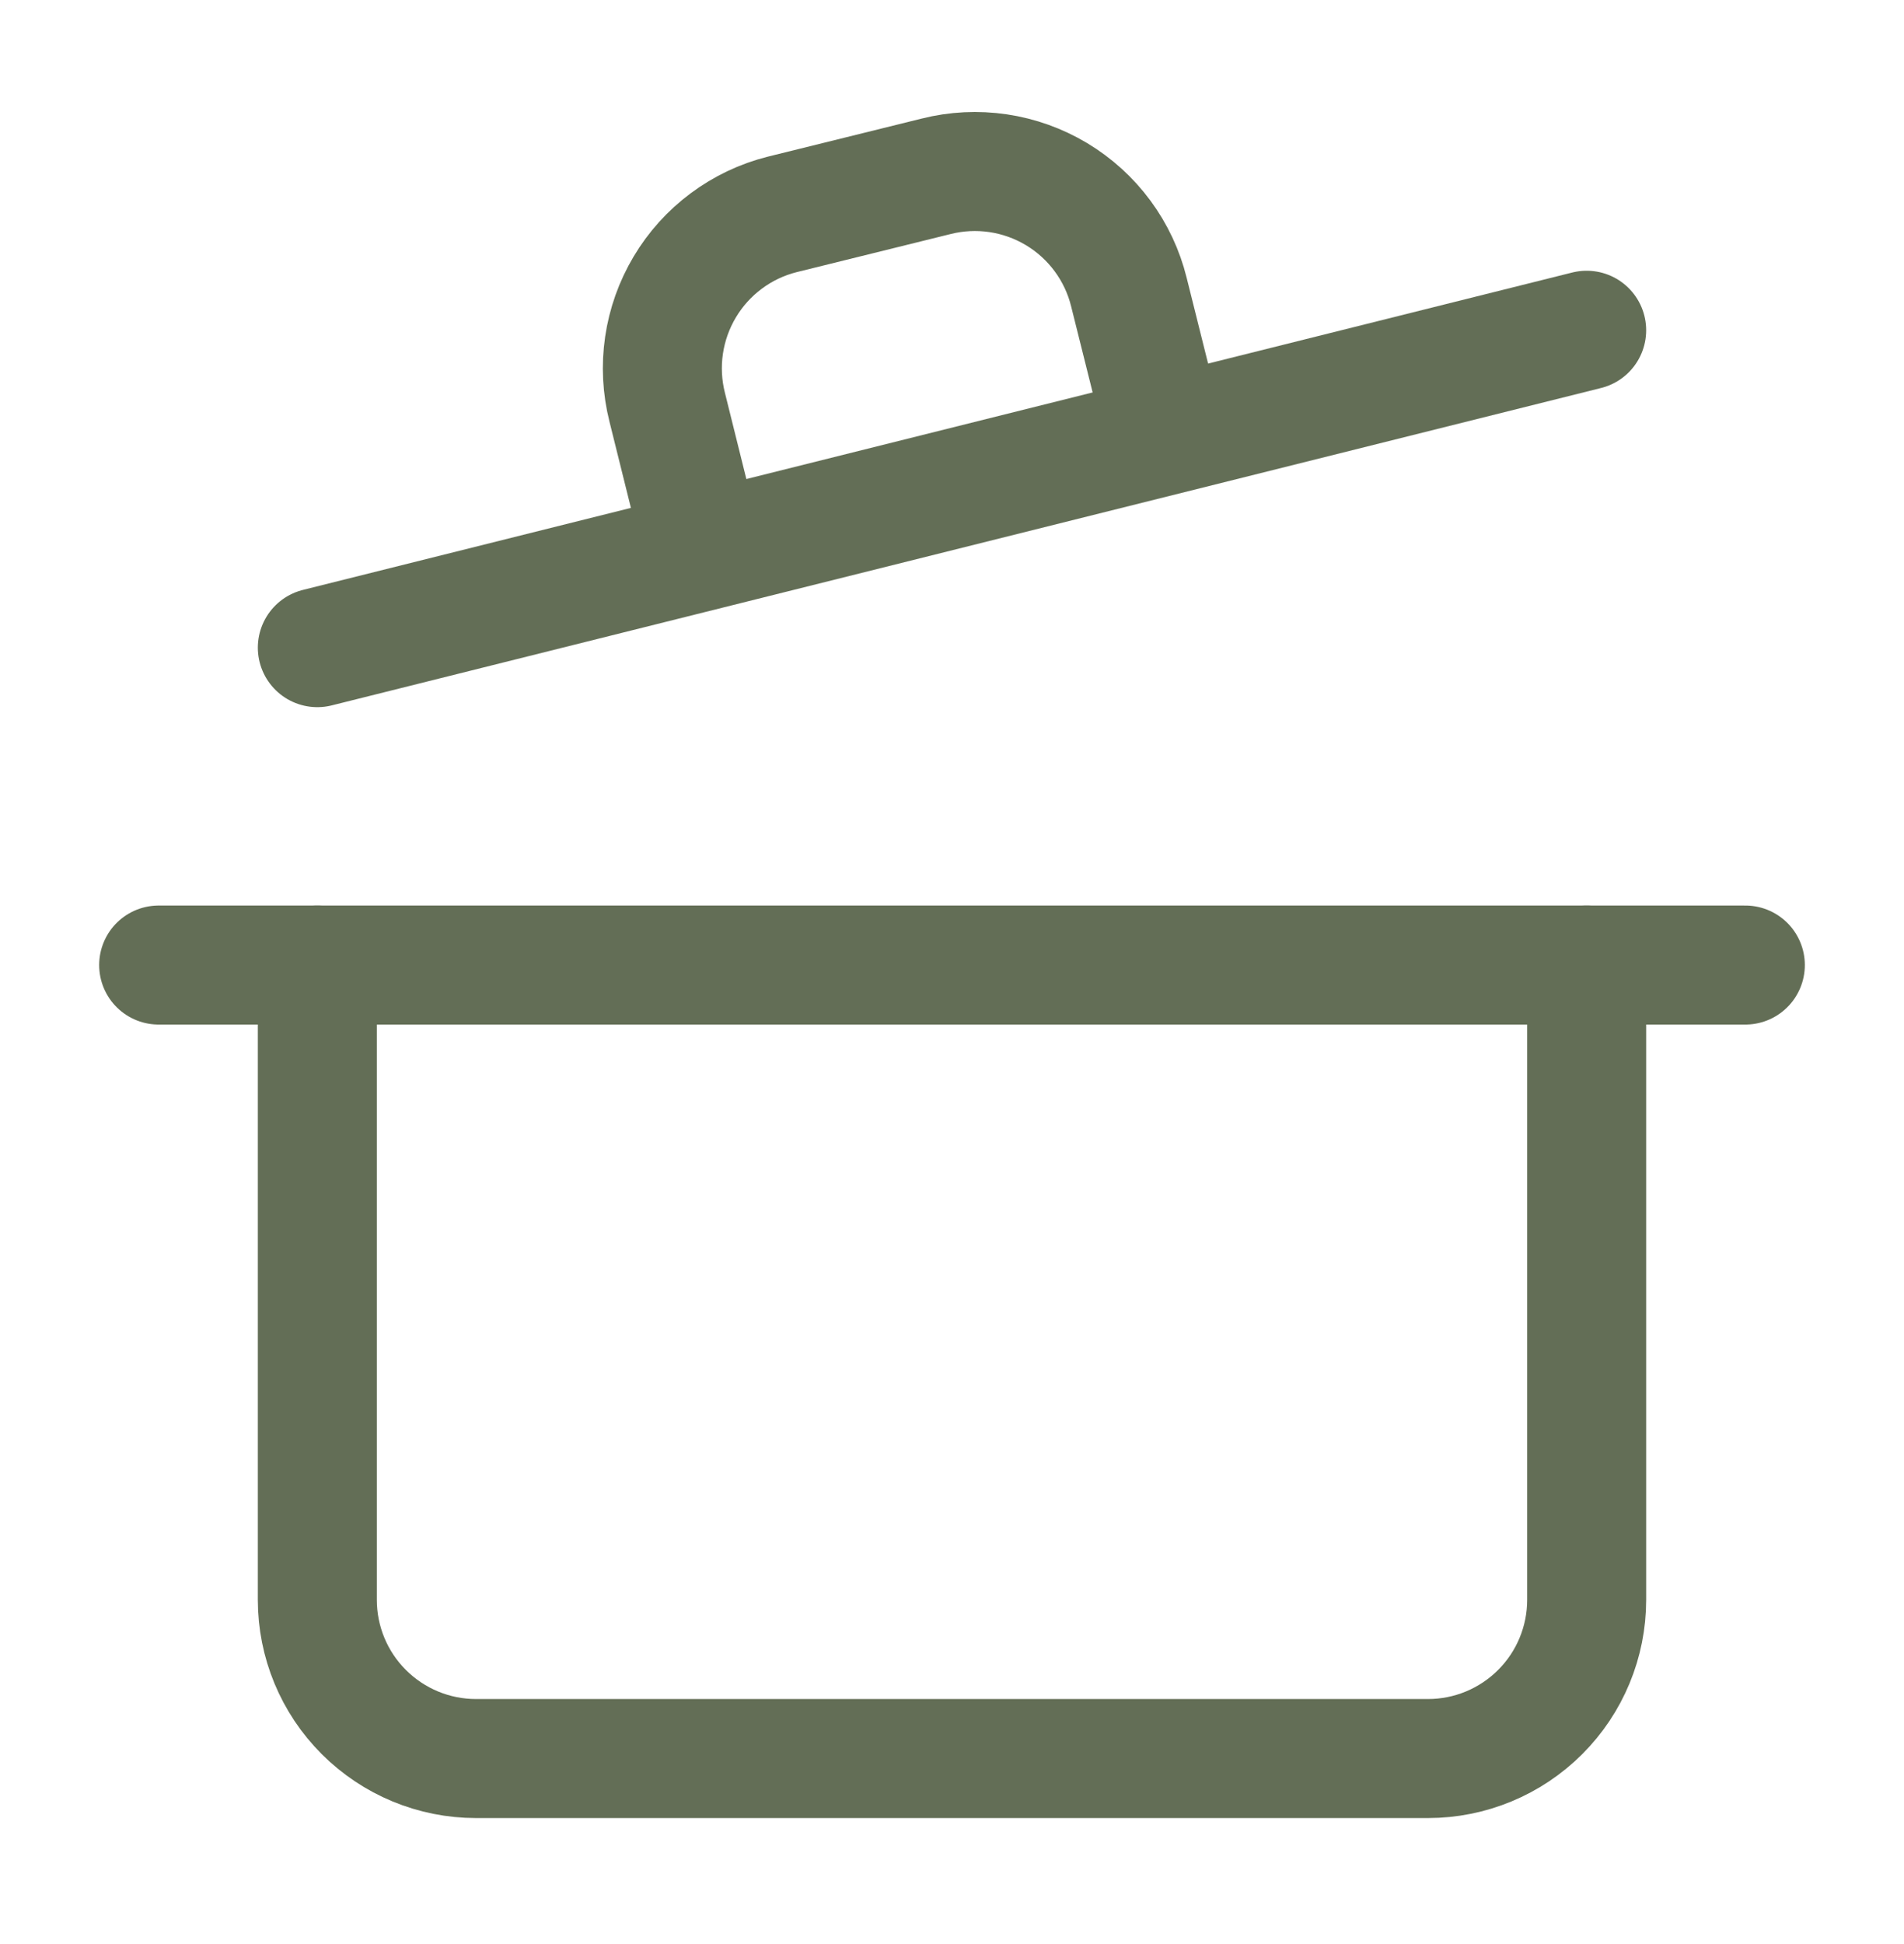 <svg width="48" height="49" viewBox="0 0 48 49" fill="none" xmlns="http://www.w3.org/2000/svg">
<path d="M4 24.324H44" stroke="#636E56" stroke-width="3" stroke-linecap="round" stroke-linejoin="round"/>
<path d="M40 24.324V40.324C40 41.385 39.579 42.402 38.828 43.152C38.078 43.902 37.061 44.324 36 44.324H12C10.939 44.324 9.922 43.902 9.172 43.152C8.421 42.402 8 41.385 8 40.324V24.324" stroke="#636E56" stroke-width="3" stroke-linecap="round" stroke-linejoin="round"/>
<path d="M8 16.324L40 8.324" stroke="#636E56" stroke-width="3" stroke-linecap="round" stroke-linejoin="round"/>
<path d="M17.72 13.884L16.82 10.264C16.691 9.754 16.664 9.224 16.74 8.704C16.816 8.184 16.994 7.684 17.263 7.233C17.532 6.781 17.888 6.387 18.309 6.074C18.731 5.76 19.21 5.532 19.72 5.404L23.6 4.444C24.111 4.315 24.642 4.289 25.163 4.366C25.684 4.443 26.185 4.623 26.637 4.894C27.088 5.165 27.482 5.523 27.795 5.947C28.108 6.371 28.334 6.852 28.46 7.364L29.36 10.964" stroke="#636E56" stroke-width="3" stroke-linecap="round" stroke-linejoin="round"/>
</svg>
